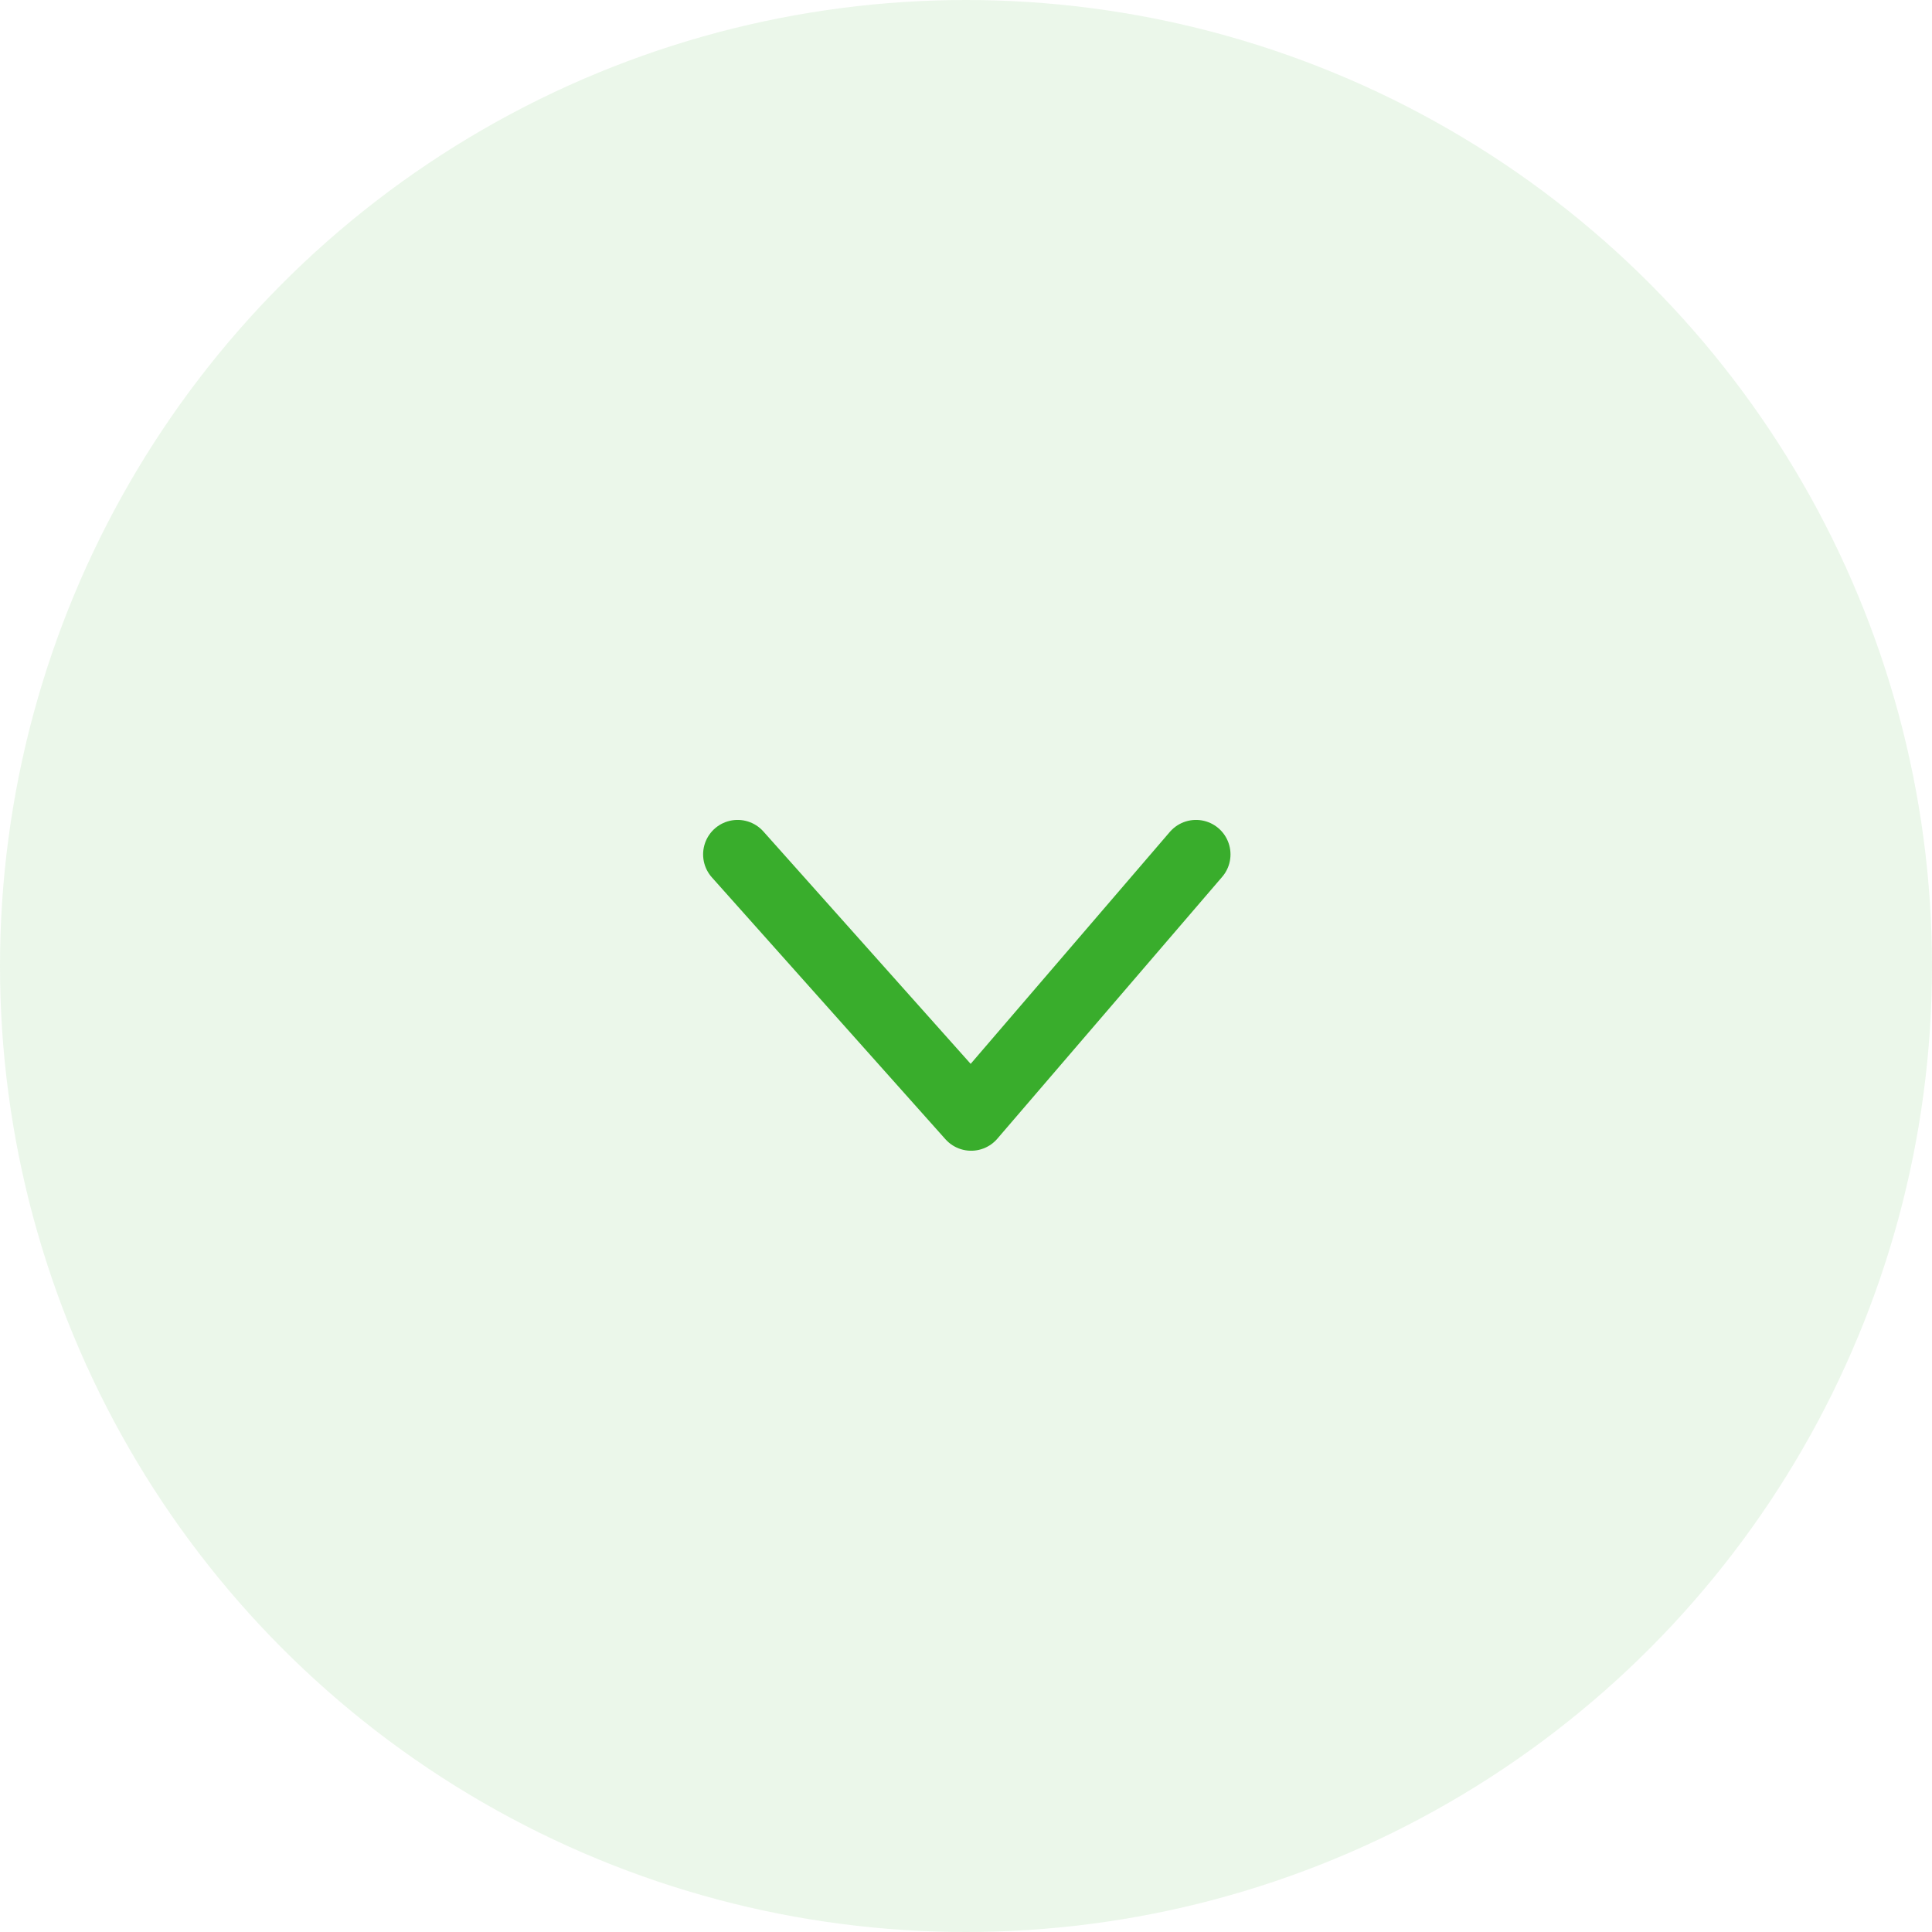 <svg width="42" height="42" viewBox="0 0 42 42" fill="none" xmlns="http://www.w3.org/2000/svg">
<circle cx="21" cy="21" r="21" fill="#39AD2C" fill-opacity="0.1"/>
<g clip-path="url(#clip0_884_5)">
<path d="M16.035 18.574L21.112 24.266L26 18.574" stroke="#39AD2C" stroke-width="1.5" stroke-linecap="round" stroke-linejoin="round"/>
</g>
<defs>
<clipPath id="clip0_884_5">
<rect width="12" height="9" fill="white" transform="translate(15 17)"/>
</clipPath>
</defs>
</svg>
